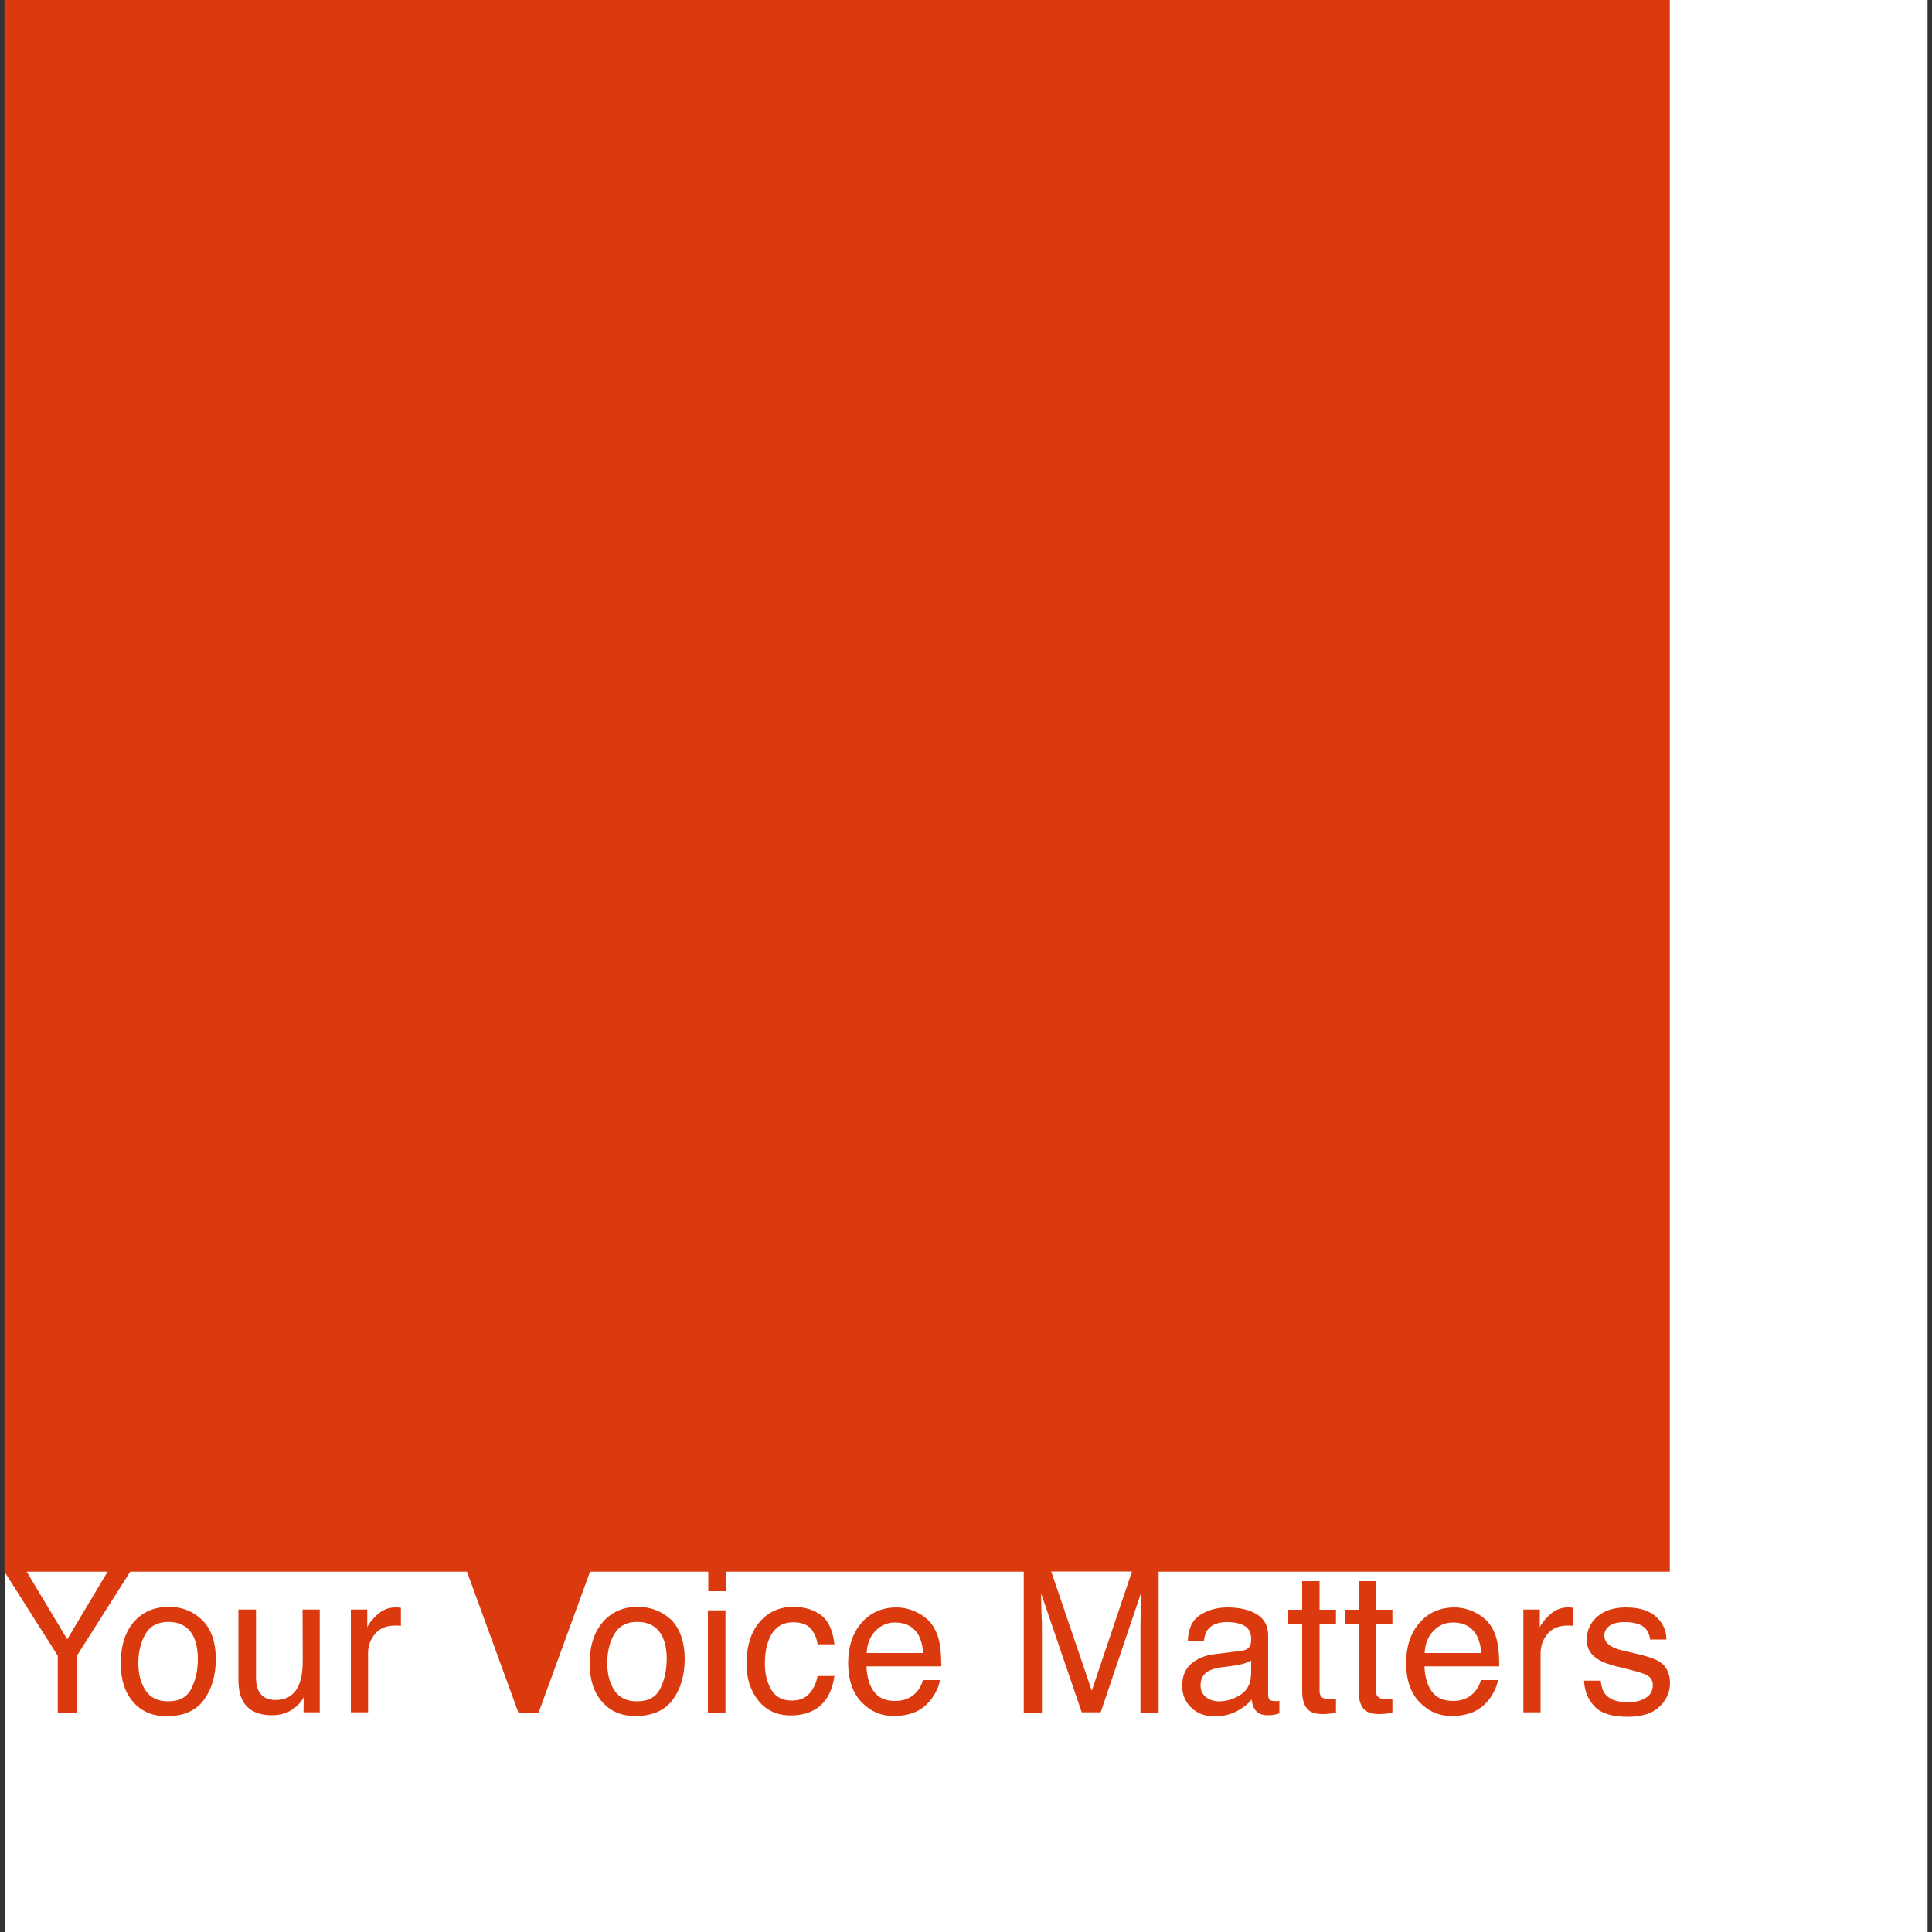 <?xml version="1.0" encoding="UTF-8"?> <!-- Generator: Adobe Illustrator 27.9.1, SVG Export Plug-In . SVG Version: 6.00 Build 0) --> <svg xmlns="http://www.w3.org/2000/svg" xmlns:xlink="http://www.w3.org/1999/xlink" version="1.1" id="Layer_1" x="0px" y="0px" viewBox="0 0 1000 1000" style="enable-background:new 0 0 1000 1000;" xml:space="preserve"><rect x="0" y="0" width="1000" height="1000" fill="#333333" stroke="none"/> <style type="text/css"> .st0{fill:#FFFFFF;} .st1{fill:#DB3A0E;} </style> <rect x="2.5" y="0" class="st0" width="995.2" height="1000"></rect> <path class="st1" d="M864.3,813.5V0H2.3v813.5l0,0l0,0v0h0L29.9,857v29.4h9.9V857l27.6-43.5h174.3l26.6,72.9h10.5l26.6-72.9h61.2 v10.1h9.1v-10.1h154.2v72.9h9.4v-43.1c0-1.7,0-4.4-0.2-8.1c-0.1-3.7-0.2-6.4-0.2-8.2v-2.2l21,61.5h9.8l20.8-61.5 c0,3.9,0,7.6-0.1,11.1c-0.1,3.4-0.1,5.9-0.1,7.4v43.1h9.4v-72.9L864.3,813.5L864.3,813.5z M34.8,848.5l-21-35h41.9L34.8,848.5 L34.8,848.5z M565.1,875.1l-21-61.7h41.8L565.1,875.1z"></path> <path class="st1" d="M87.4,831.7c-7.6,0-13.7,2.7-18.2,7.9S62.5,852,62.5,861c0,8.3,2.1,15,6.4,19.9c4.3,5,10.1,7.4,17.3,7.4 c8.7,0,15.1-2.8,19.3-8.4c4.1-5.6,6.2-12.7,6.2-21.2s-2.3-15.6-7.1-20.2C100,834,94.2,831.7,87.4,831.7L87.4,831.7z M99.1,873.9 c-2.2,4.5-6.2,6.7-12.1,6.7c-5.3,0-9.2-1.9-11.7-5.7c-2.5-3.8-3.7-8.5-3.7-14.1s1.2-10.9,3.7-15.1c2.5-4.2,6.4-6.2,11.8-6.2 c6.1,0,10.4,2.5,12.9,7.3c1.6,3.1,2.4,7.1,2.4,12.1C102.4,864.4,101.3,869.4,99.1,873.9z"></path> <path class="st1" d="M156.7,859.3c0,5.2-0.6,9.3-1.8,12.3c-2.2,5.6-6.3,8.3-12.4,8.3c-4.2,0-7.1-1.6-8.7-4.8 c-0.8-1.7-1.3-3.9-1.3-6.7v-35.3h-9.1v36.2c0,4.5,0.7,8.2,2.2,10.9c2.7,5.1,7.8,7.6,15.2,7.6c4.8,0,8.8-1.4,12.2-4.2 c1.7-1.4,3.1-3.1,4.2-5.1l-0.1,7.8h8.4v-53.2h-8.9L156.7,859.3L156.7,859.3z"></path> <path class="st1" d="M204.6,832c-3.5,0-6.7,1.3-9.4,3.8c-2.7,2.6-4.4,4.7-5.1,6.5v-9.2h-8.5v53.2h8.9v-30.6c0-3.8,1.2-7.1,3.6-10 s5.9-4.3,10.4-4.3c0.5,0,1,0,1.5,0c0.4,0,0.9,0.1,1.5,0.2v-9.4c-1-0.1-1.6-0.2-2-0.2S204.7,832,204.6,832L204.6,832z"></path> <path class="st1" d="M330.1,831.7c-7.6,0-13.6,2.7-18.1,7.9s-6.8,12.4-6.8,21.3c0,8.3,2.1,15,6.4,19.9c4.3,5,10,7.4,17.3,7.4 c8.7,0,15.1-2.8,19.3-8.4c4.1-5.6,6.2-12.7,6.2-21.2s-2.4-15.6-7-20.2C342.6,834,336.9,831.7,330.1,831.7L330.1,831.7z M341.8,873.9 c-2.2,4.5-6.2,6.7-12.1,6.7c-5.3,0-9.2-1.9-11.7-5.7c-2.5-3.8-3.7-8.5-3.7-14.1s1.2-10.9,3.7-15.1c2.5-4.2,6.4-6.2,11.8-6.2 c6.1,0,10.4,2.5,12.9,7.3c1.6,3.1,2.4,7.1,2.4,12.1C345,864.4,344,869.4,341.8,873.9z"></path> <rect x="366.4" y="833.5" class="st1" width="9.1" height="53"></rect> <path class="st1" d="M410.5,839.7c4.2,0,7.2,1.1,9.1,3.2c1.9,2.2,3.1,4.9,3.6,8.2h8.7c-0.8-7.1-3-12.1-6.8-15s-8.6-4.4-14.6-4.4 c-7,0-12.8,2.6-17.3,7.8s-6.8,12.5-6.8,21.8c0,7.6,2.1,14,6.2,19c4.1,5.1,9.7,7.6,16.6,7.6c6.2,0,11.3-1.6,15.2-4.9 s6.5-8.4,7.5-15.5h-8.7c-0.8,3.9-2.3,7-4.5,9.3s-5.1,3.4-8.8,3.4c-4.8,0-8.4-1.8-10.6-5.5s-3.4-8.1-3.4-13.5s0.8-9.7,2.4-13.3 C400.7,842.5,404.8,839.7,410.5,839.7L410.5,839.7z"></path> <path class="st1" d="M486.4,851c-0.6-3.6-1.8-6.7-3.5-9.4c-1.8-2.8-4.5-5.1-8-6.9s-7.2-2.7-10.9-2.7c-7.4,0-13.5,2.7-18.1,8 c-4.6,5.3-6.9,12.3-6.9,20.8s2.3,15.4,6.9,20.2c4.6,4.8,10.1,7.2,16.7,7.2c2.7,0,5.1-0.3,7.2-0.8c4-0.9,7.3-2.7,10-5.4 c1.6-1.5,3.1-3.5,4.4-5.9s2.1-4.6,2.3-6.5h-8.8c-0.6,2.4-1.7,4.4-3.3,6.2c-2.8,3.1-6.5,4.6-11.1,4.6c-5,0-8.6-1.6-11-4.9 c-2.4-3.3-3.6-7.6-3.8-13h38.7C487.2,857.3,486.9,853.4,486.4,851L486.4,851z M448.6,855.6c0.2-4.6,1.6-8.3,4.4-11.3 c2.8-3,6.2-4.5,10.2-4.5c5.7,0,9.7,2.2,12.2,6.5c1.3,2.3,2.1,5.4,2.5,9.3H448.6L448.6,855.6z"></path> <path class="st1" d="M659.4,880.4c-1.2,0-2-0.3-2.4-0.8c-0.4-0.6-0.6-1.3-0.6-2.2v-30.7c0-5-1.9-8.7-5.8-11.1 c-3.9-2.4-9-3.6-15.2-3.6c-5.4,0-10.1,1.3-14.2,3.9s-6.2,7.2-6.4,13.7h8.3c0.3-2.8,1-4.8,2.1-6.2c2-2.5,5.3-3.8,9.9-3.8 c4,0,7.1,0.7,9.3,2.1s3.2,3.6,3.2,6.7c0,1.5-0.2,2.6-0.6,3.4c-0.7,1.5-2.1,2.3-4.1,2.6l-14.3,1.8c-5,0.6-9,2.3-12.1,5 s-4.6,6.5-4.6,11.5c0,4.5,1.6,8.2,4.7,11.2c3.1,3,7.2,4.5,12.1,4.5c4.1,0,7.9-0.9,11.3-2.6c3.4-1.8,6-3.8,7.8-6.2 c0.3,2.1,0.8,3.8,1.5,4.9c1.4,2.2,3.6,3.3,6.7,3.3c1.3,0,2.2,0,3-0.2c0.7-0.1,1.8-0.3,3.2-0.7v-6.6c-0.6,0.1-1.1,0.2-1.6,0.2 S659.8,880.4,659.4,880.4L659.4,880.4z M647.5,866.6c0,5.5-2.5,9.4-7.5,11.8c-3,1.5-6,2.2-9.1,2.2c-2.6,0-4.8-0.7-6.7-2.2 s-2.8-3.5-2.8-6.1c0-3.4,1.4-5.9,4.2-7.4c1.6-0.9,4.1-1.6,7.3-2l5.4-0.7c1.7-0.2,3.3-0.5,5.1-1c1.7-0.5,3.1-1,4.2-1.7V866.6 L647.5,866.6z"></path> <path class="st1" d="M683,818.4h-9v14.8h-7.2v7.3h7.2v35.2c0,3.4,0.8,6.2,2.2,8.3s4.3,3.2,8.5,3.2c1.3,0,2.5-0.1,3.6-0.2 s2.2-0.3,3.2-0.7v-7.1c-0.7,0.1-1.2,0.1-1.7,0.2c-0.5,0-1,0-1.4,0c-1.6,0-2.8-0.2-3.5-0.5c-1.3-0.6-1.9-1.9-1.9-3.7v-34.7h8.5v-7.3 h-8.5L683,818.4L683,818.4z"></path> <path class="st1" d="M712.2,818.4h-9v14.8H696v7.3h7.2v35.2c0,3.4,0.8,6.2,2.2,8.3s4.3,3.2,8.5,3.2c1.3,0,2.5-0.1,3.6-0.2 s2.2-0.3,3.2-0.7v-7.1c-0.7,0.1-1.2,0.1-1.7,0.2c-0.5,0-1,0-1.4,0c-1.6,0-2.8-0.2-3.5-0.5c-1.3-0.6-1.9-1.9-1.9-3.7v-34.7h8.5v-7.3 h-8.5L712.2,818.4L712.2,818.4z"></path> <path class="st1" d="M775.2,851c-0.6-3.6-1.8-6.7-3.5-9.4c-1.8-2.8-4.5-5.1-8-6.9c-3.5-1.8-7.2-2.7-10.9-2.7c-7.4,0-13.5,2.7-18.1,8 s-6.9,12.3-6.9,20.8s2.3,15.4,6.9,20.2s10.2,7.2,16.7,7.2c2.7,0,5.1-0.3,7.2-0.8c4-0.9,7.3-2.7,10-5.4c1.6-1.5,3.1-3.5,4.4-5.9 s2.1-4.6,2.3-6.5h-8.8c-0.6,2.4-1.7,4.4-3.3,6.2c-2.8,3.1-6.5,4.6-11.1,4.6c-5,0-8.6-1.6-11-4.9c-2.4-3.3-3.6-7.6-3.8-13H776 C776,857.3,775.7,853.4,775.2,851L775.2,851z M737.4,855.6c0.2-4.6,1.6-8.3,4.4-11.3c2.8-3,6.2-4.5,10.2-4.5c5.7,0,9.7,2.2,12.2,6.5 c1.3,2.3,2.2,5.4,2.5,9.3H737.4z"></path> <path class="st1" d="M811.5,832c-3.5,0-6.7,1.3-9.4,3.8c-2.7,2.6-4.4,4.7-5.1,6.5v-9.2h-8.5v53.2h8.9v-30.6c0-3.8,1.2-7.1,3.6-10 s5.9-4.3,10.4-4.3c0.5,0,1,0,1.5,0c0.5,0,0.9,0.1,1.5,0.2v-9.4c-1-0.1-1.6-0.2-2-0.2C812,832,811.7,832,811.5,832L811.5,832z"></path> <path class="st1" d="M859.1,860.2c-2.2-1.5-6.6-3-13.2-4.5l-6-1.4c-2.6-0.6-4.6-1.4-6-2.2c-2.3-1.4-3.5-3.2-3.5-5.5 c0-2.1,0.9-3.8,2.7-5.1c1.8-1.3,4.4-1.9,7.9-1.9c5.2,0,8.8,1.2,10.9,3.5c1.3,1.7,2,3.5,2.2,5.5h8.4c0.1-3.4-1-6.7-3.3-9.6 c-3.6-4.7-9.5-7-17.6-7c-6.2,0-11.2,1.6-14.8,4.7s-5.5,7.2-5.5,12.2c0,4.3,2,7.6,5.9,10c2.2,1.4,5.6,2.7,10.2,3.8l7.2,1.8 c3.9,1,6.5,1.8,7.8,2.5c2,1.2,3.1,2.9,3.1,5.2c0,3-1.3,5.2-3.8,6.7s-5.5,2.2-8.9,2.2c-5.7,0-9.7-1.4-12-4.3c-1.2-1.6-2-3.9-2.3-6.9 h-8.6c0.2,5.3,2,9.7,5.4,13.3c3.3,3.6,9,5.4,17,5.4c7.4,0,13-1.7,16.6-5.2c3.6-3.4,5.5-7.5,5.5-12.3S862.6,862.5,859.1,860.2 L859.1,860.2z"></path> </svg> 